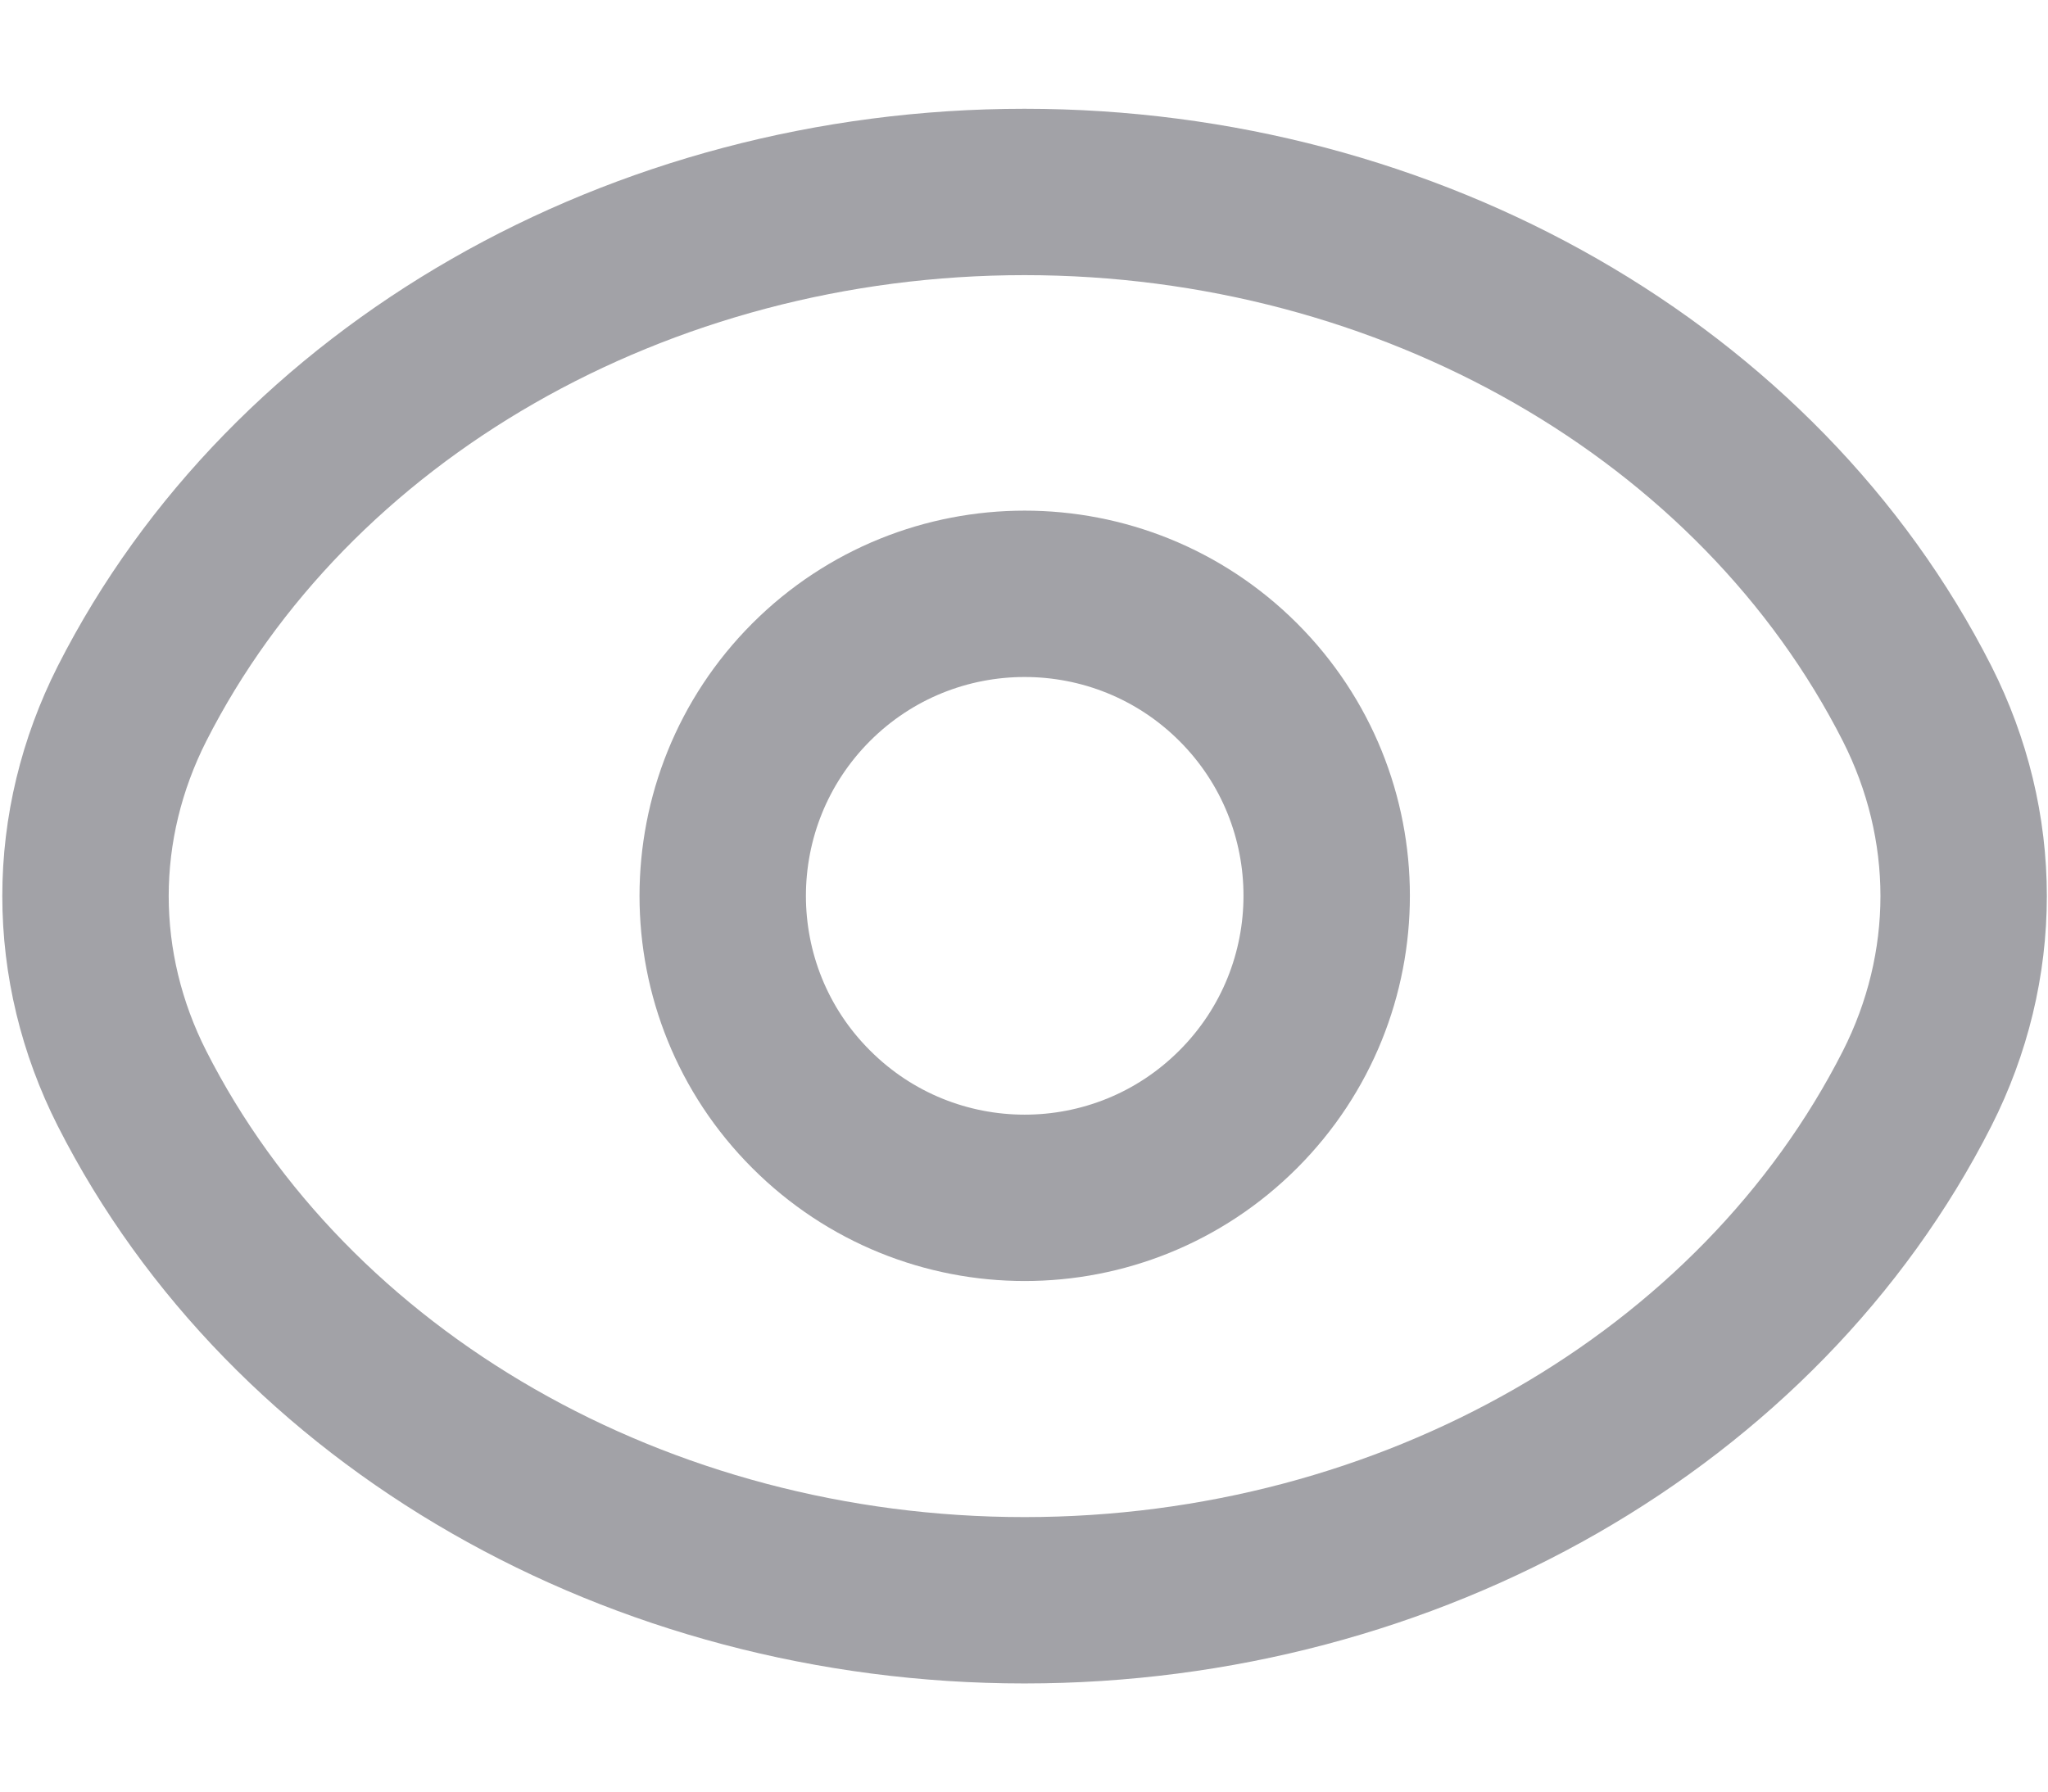 <svg width="16" height="14" viewBox="0 0 16 14" fill="none" xmlns="http://www.w3.org/2000/svg">
<path d="M6.337 8.668C5.416 7.748 5.416 6.254 6.337 5.331C7.258 4.41 8.752 4.41 9.674 5.331C10.595 6.252 10.595 7.746 9.674 8.668C8.752 9.591 7.259 9.591 6.337 8.668" stroke="#A2A2A7" stroke-width="1.3" stroke-linecap="round" stroke-linejoin="round"/>
<path fill-rule="evenodd" clip-rule="evenodd" d="M15.341 7.002C15.341 7.52 15.217 8.033 14.978 8.505V8.505C13.742 10.939 11.013 12.505 8.004 12.505C4.996 12.505 2.266 10.939 1.031 8.505V8.505C0.792 8.033 0.668 7.52 0.668 7.002C0.668 6.484 0.792 5.972 1.031 5.499V5.499C2.266 3.065 4.996 1.5 8.004 1.5C11.013 1.5 13.742 3.065 14.978 5.499V5.499C15.217 5.972 15.341 6.484 15.341 7.002Z" stroke="#A2A2A7" stroke-width="1.3" stroke-linecap="round" stroke-linejoin="round"/>
</svg>
